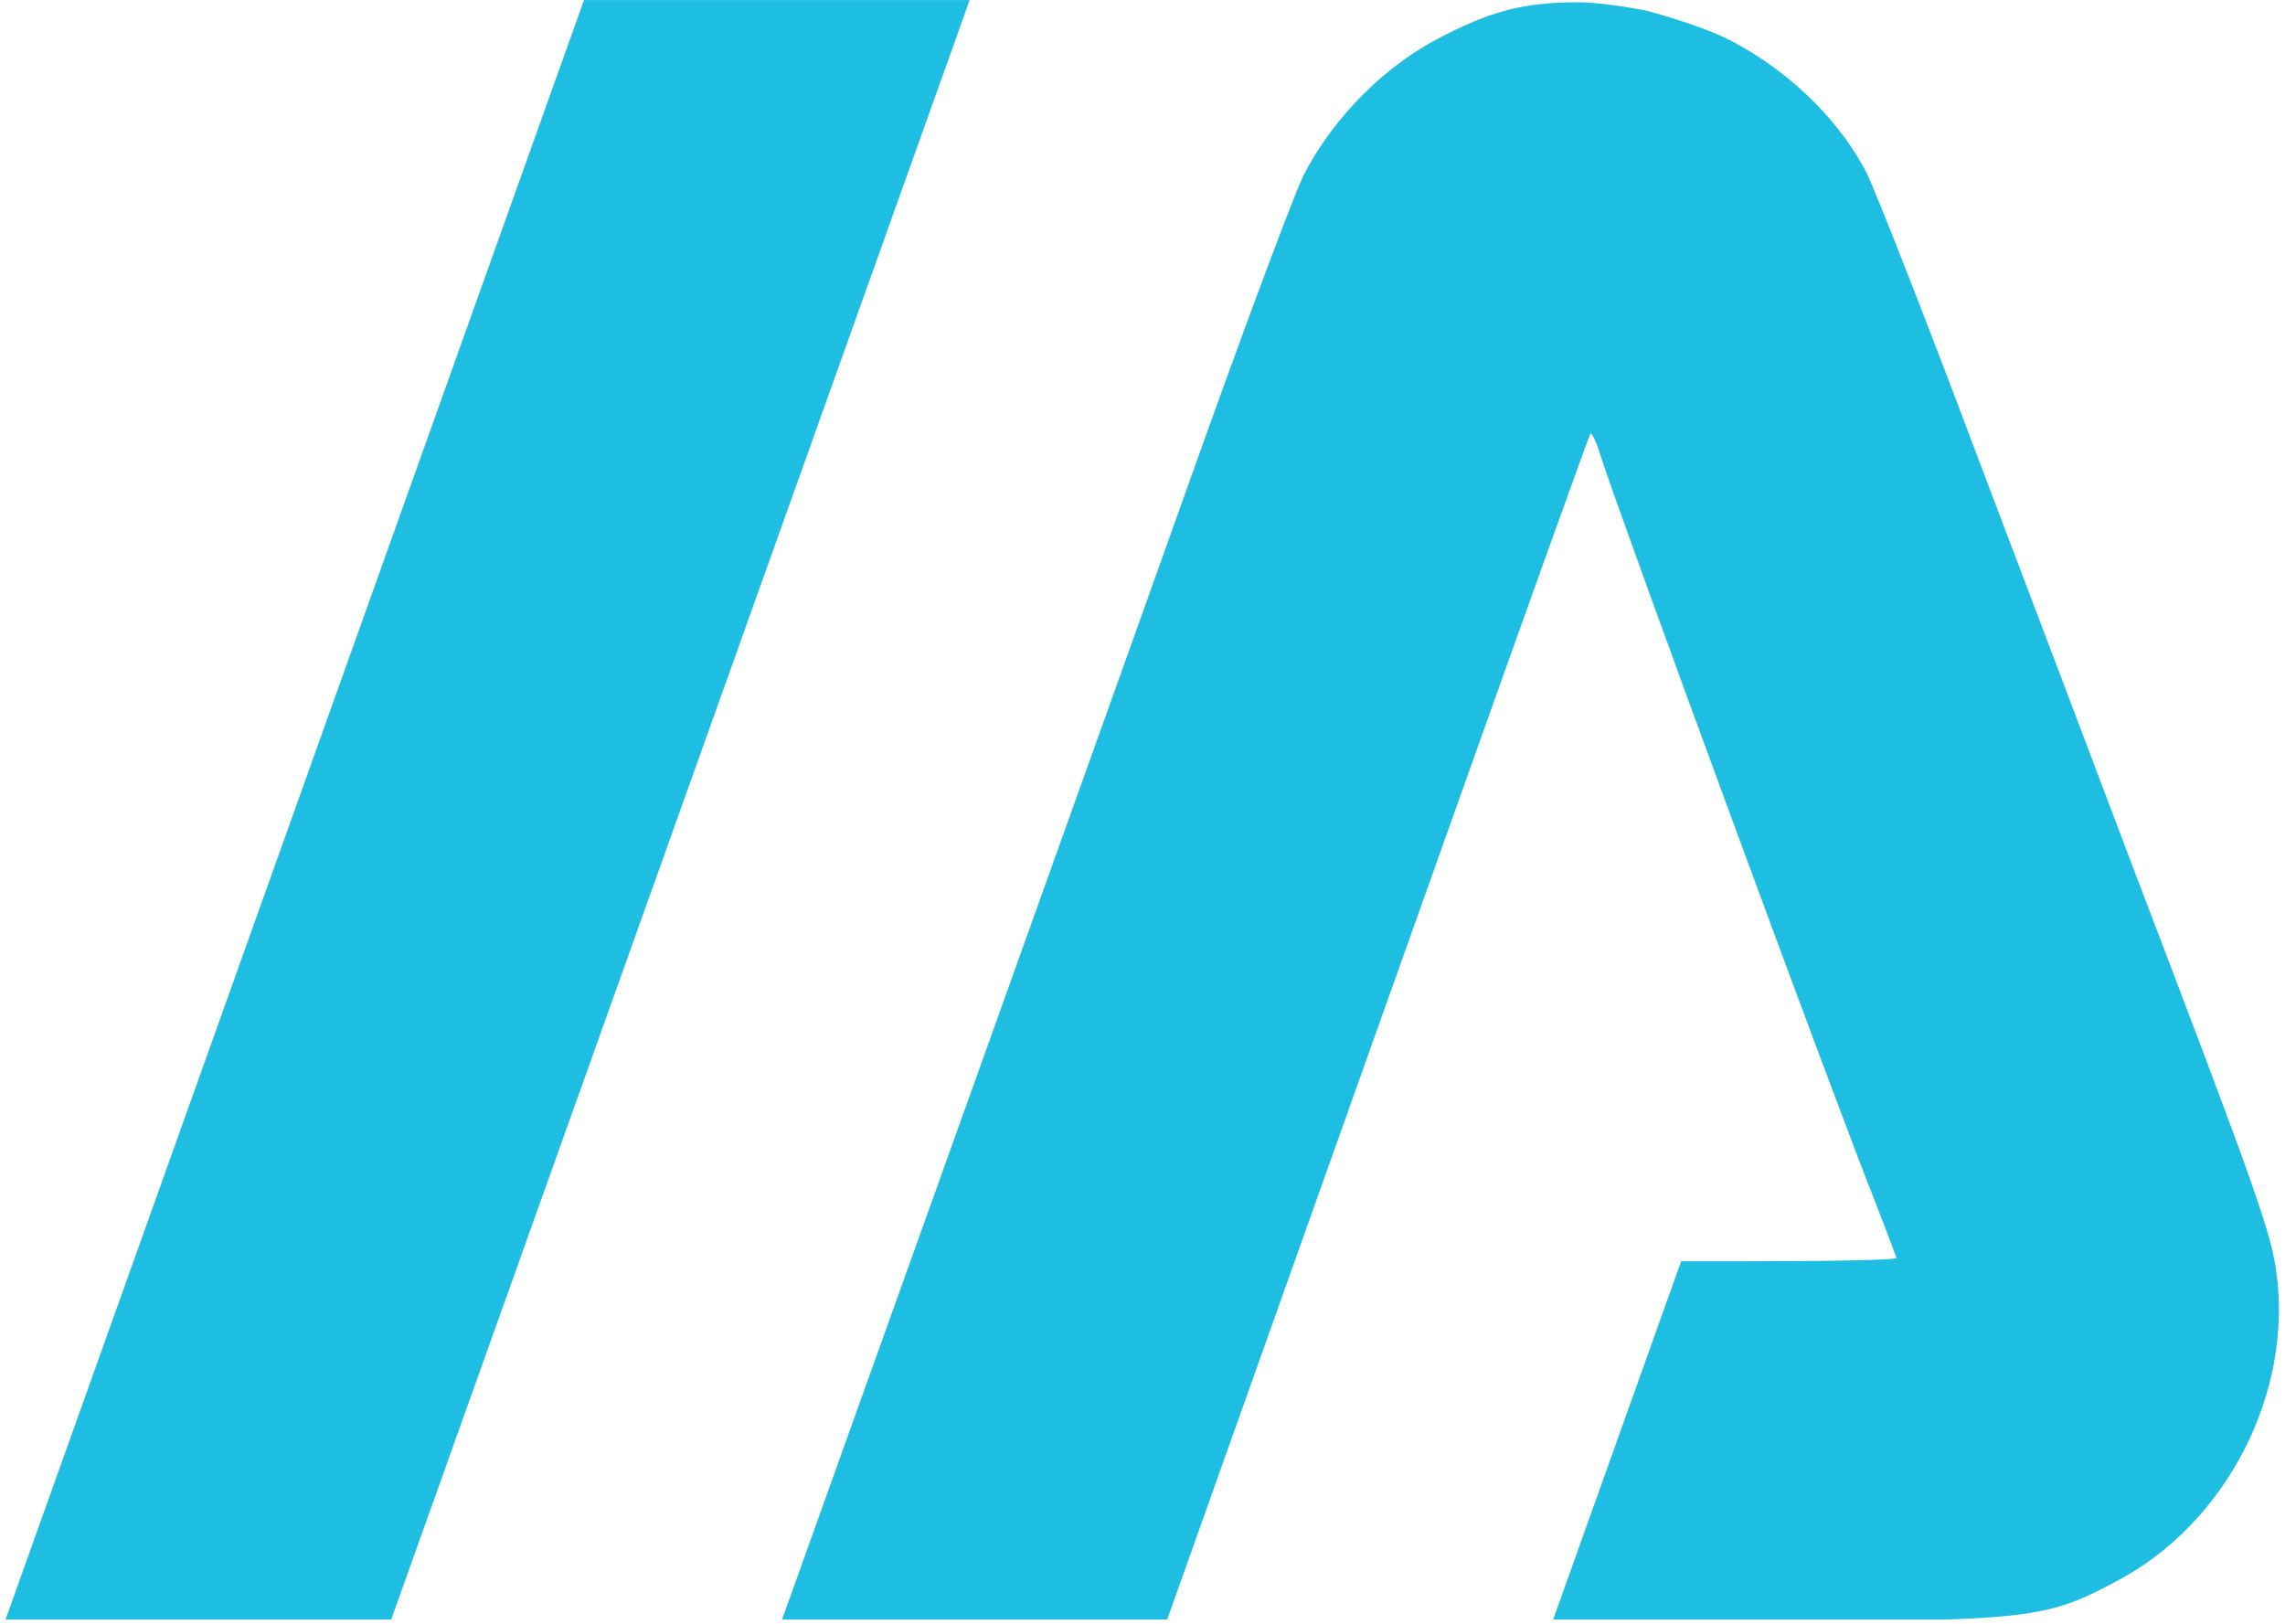 <?xml version="1.0" encoding="UTF-8"?> <svg xmlns="http://www.w3.org/2000/svg" width="349" height="248" viewBox="0 0 349 248" fill="none"><path d="M89.198 0.008H148.099L59.747 247.393H0.846L89.198 0.008Z" fill="#1DBEE2"></path><path d="M251.449 1.627C251.449 1.627 259.511 3.722 264.211 6.143C274.334 11.357 281.587 19.494 285.121 26.464C286.495 29.311 294.054 48.453 301.81 69.167L302.588 71.22C310.381 91.773 320.942 119.628 326.45 134.253C344.513 181.57 346.771 188.049 347.654 194.136C350.305 212.69 340.095 232.618 323.407 241.453C315.809 245.518 312.42 246.914 296.898 247.392H237.224L256.77 192.663H266.665C279.329 192.663 289.637 192.467 289.637 192.172C289.637 191.976 288.262 188.344 286.692 184.319C279.918 167.336 247.915 80.26 244.479 69.658C243.89 67.596 243.105 66.026 242.908 66.222C242.712 66.516 232.208 95.771 219.544 131.406C210.765 156.043 199.249 188.418 189.739 215.152L189.683 215.31C185.498 227.075 181.704 237.742 178.706 246.165L178.268 247.392H119.447C136.169 200.728 174.259 94.412 184.007 67.007C190.879 47.864 197.653 29.703 199.125 26.758C202.463 20.083 209.585 11.173 219.741 5.848C227.35 1.859 232.451 0.335 241.043 0.351C245.137 0.358 251.449 1.627 251.449 1.627Z" fill="#1DBEE2"></path></svg> 